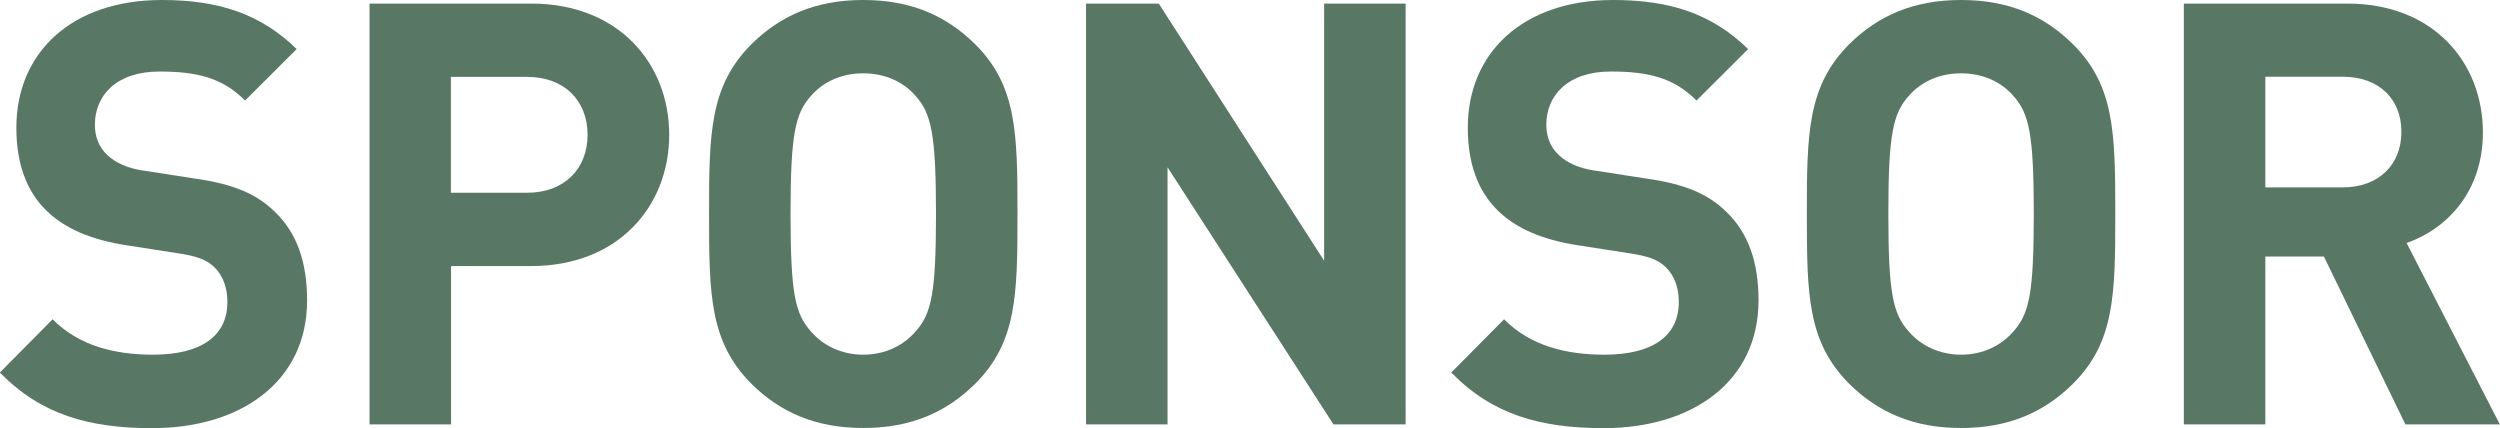 <?xml version="1.0" encoding="UTF-8"?>
<svg id="_レイヤー_1" data-name="レイヤー 1" xmlns="http://www.w3.org/2000/svg" viewBox="0 0 168.11 28.78">
  <defs>
    <style>
      .cls-1 {
        fill: #597765;
      }
    </style>
  </defs>
  <path class="cls-1" d="M19.95,3.3l-3.47,3.46c-1.5-1.51-3.19-1.95-5.76-1.95-2.92,0-4.34,1.63-4.34,3.58,0,.75.24,1.47.83,2.03.55.52,1.38.92,2.56,1.07l3.35.52c2.56.36,4.14,1.03,5.36,2.23,1.5,1.43,2.17,3.42,2.17,5.96,0,5.49-4.49,8.59-10.41,8.59-4.26,0-7.49-.91-10.25-3.74l3.55-3.58c1.77,1.79,4.18,2.38,6.74,2.38,3.27,0,5.01-1.27,5.01-3.54,0-.95-.28-1.75-.87-2.34-.55-.52-1.18-.75-2.52-.95l-3.35-.52c-2.37-.36-4.18-1.11-5.44-2.35-1.34-1.31-2.01-3.18-2.01-5.56C1.1,3.54,4.81,0,10.88,0c3.86,0,6.66.95,9.07,3.3Z"/>
  <path class="cls-1" d="M35.73.24c5.84,0,9.27,4.01,9.27,8.82s-3.43,8.83-9.27,8.83h-5.4v10.65h-5.48V.24h10.88ZM30.32,5.17v7.79h5.13c2.48,0,4.06-1.59,4.06-3.9s-1.58-3.89-4.06-3.89h-5.13Z"/>
  <path class="cls-1" d="M65.58,2.98c2.8,2.78,2.84,6,2.84,11.41s-.04,8.62-2.84,11.41c-1.93,1.91-4.3,2.98-7.53,2.98s-5.6-1.07-7.53-2.98c-2.8-2.82-2.84-6-2.84-11.41s.04-8.59,2.84-11.41c1.93-1.91,4.3-2.98,7.53-2.98s5.6,1.07,7.53,2.98ZM54.54,6.44c-1.06,1.19-1.38,2.54-1.38,7.95s.32,6.72,1.38,7.91c.79.91,2.01,1.55,3.51,1.55s2.72-.64,3.51-1.55c1.06-1.19,1.38-2.5,1.38-7.91s-.32-6.76-1.38-7.95c-.79-.91-2.01-1.51-3.51-1.51s-2.72.6-3.51,1.51Z"/>
  <path class="cls-1" d="M94.52,28.54h-4.85l-11.16-17.29v17.29h-5.48V.24h4.89l11.12,17.29V.24h5.48v28.3Z"/>
  <path class="cls-1" d="M117.55,3.3l-3.47,3.46c-1.5-1.51-3.19-1.95-5.76-1.95-2.92,0-4.34,1.63-4.34,3.58,0,.75.24,1.47.83,2.03.55.52,1.38.92,2.56,1.07l3.35.52c2.56.36,4.14,1.03,5.36,2.23,1.5,1.43,2.17,3.42,2.17,5.96,0,5.49-4.49,8.59-10.41,8.59-4.26,0-7.49-.91-10.25-3.74l3.55-3.58c1.77,1.79,4.18,2.38,6.74,2.38,3.27,0,5.01-1.27,5.01-3.54,0-.95-.28-1.75-.87-2.34-.55-.52-1.18-.75-2.52-.95l-3.35-.52c-2.37-.36-4.18-1.11-5.44-2.35-1.34-1.31-2.01-3.18-2.01-5.56,0-5.05,3.71-8.59,9.78-8.59,3.86,0,6.66.95,9.07,3.3Z"/>
  <path class="cls-1" d="M139.4,2.98c2.8,2.78,2.84,6,2.84,11.41s-.04,8.62-2.84,11.41c-1.93,1.91-4.3,2.98-7.53,2.98s-5.6-1.07-7.53-2.98c-2.8-2.82-2.84-6-2.84-11.41s.04-8.59,2.84-11.41c1.93-1.91,4.3-2.98,7.53-2.98s5.6,1.07,7.53,2.98ZM128.36,6.44c-1.06,1.19-1.38,2.54-1.38,7.95s.32,6.72,1.38,7.91c.79.91,2.01,1.55,3.51,1.55s2.72-.64,3.51-1.55c1.06-1.19,1.38-2.5,1.38-7.91s-.32-6.76-1.38-7.95c-.79-.91-2.01-1.51-3.51-1.51s-2.72.6-3.51,1.51Z"/>
  <path class="cls-1" d="M157.85.24c5.76,0,9.11,3.94,9.11,8.67,0,3.97-2.41,6.48-5.13,7.43l6.27,12.2h-6.35l-5.48-11.29h-3.94v11.29h-5.48V.24h11ZM152.33,5.17v7.43h5.21c2.4,0,3.94-1.51,3.94-3.74s-1.54-3.7-3.94-3.7h-5.21Z"/>
</svg>
